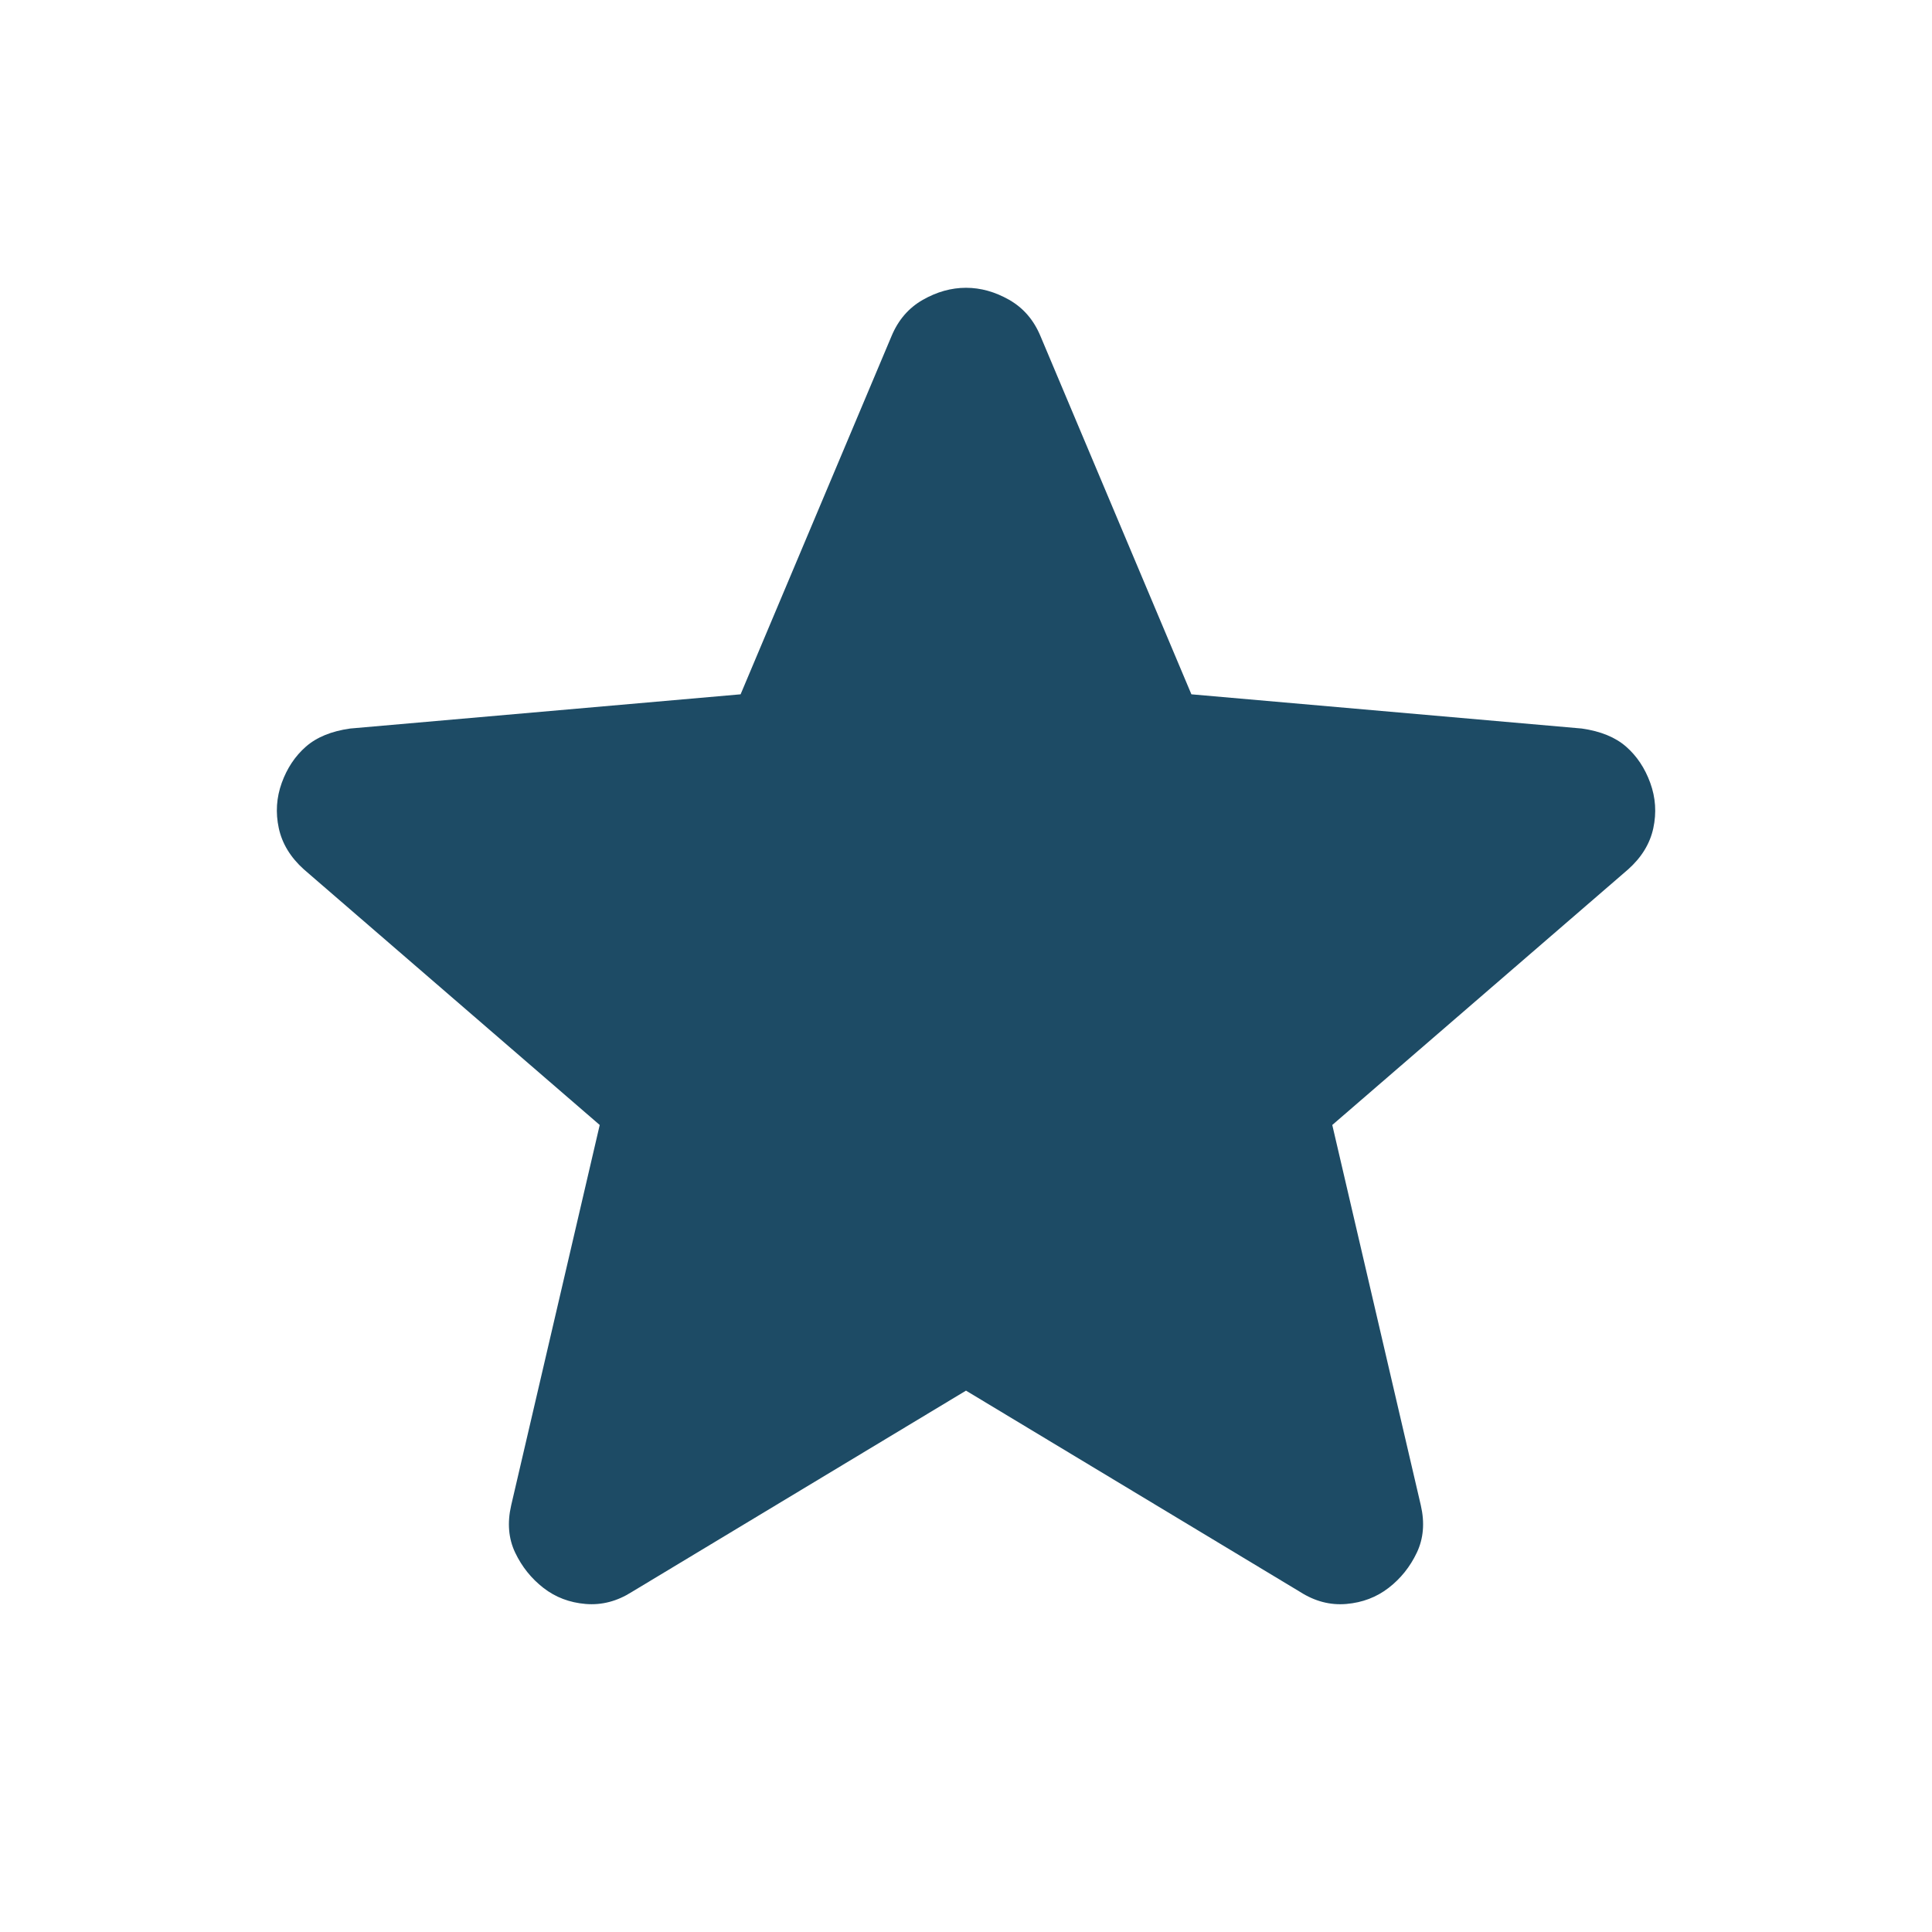 <svg xmlns="http://www.w3.org/2000/svg" width="248" height="248" viewBox="0 0 248 248" fill="none"><path d="M124 178.508L81.117 204.342C79.222 205.547 77.242 206.064 75.175 205.892C73.108 205.719 71.3 205.031 69.75 203.825C68.2 202.619 66.994 201.114 66.133 199.309C65.272 197.504 65.1 195.479 65.617 193.233L76.983 144.408L39.008 111.6C37.286 110.05 36.211 108.283 35.784 106.299C35.357 104.315 35.485 102.379 36.167 100.492C36.849 98.604 37.882 97.054 39.267 95.842C40.651 94.629 42.546 93.854 44.95 93.517L95.067 89.125L114.442 43.142C115.303 41.075 116.639 39.525 118.451 38.492C120.263 37.458 122.112 36.942 124 36.942C125.888 36.942 127.737 37.458 129.549 38.492C131.361 39.525 132.697 41.075 133.558 43.142L152.933 89.125L203.05 93.517C205.461 93.861 207.356 94.636 208.733 95.842C210.111 97.047 211.144 98.597 211.833 100.492C212.522 102.386 212.653 104.325 212.226 106.309C211.799 108.293 210.721 110.057 208.992 111.6L171.017 144.408L182.383 193.233C182.9 195.472 182.728 197.498 181.867 199.309C181.006 201.121 179.8 202.626 178.25 203.825C176.7 205.024 174.892 205.713 172.825 205.892C170.758 206.071 168.778 205.554 166.883 204.342L124 178.508Z" fill="#1D4B65"></path></svg>